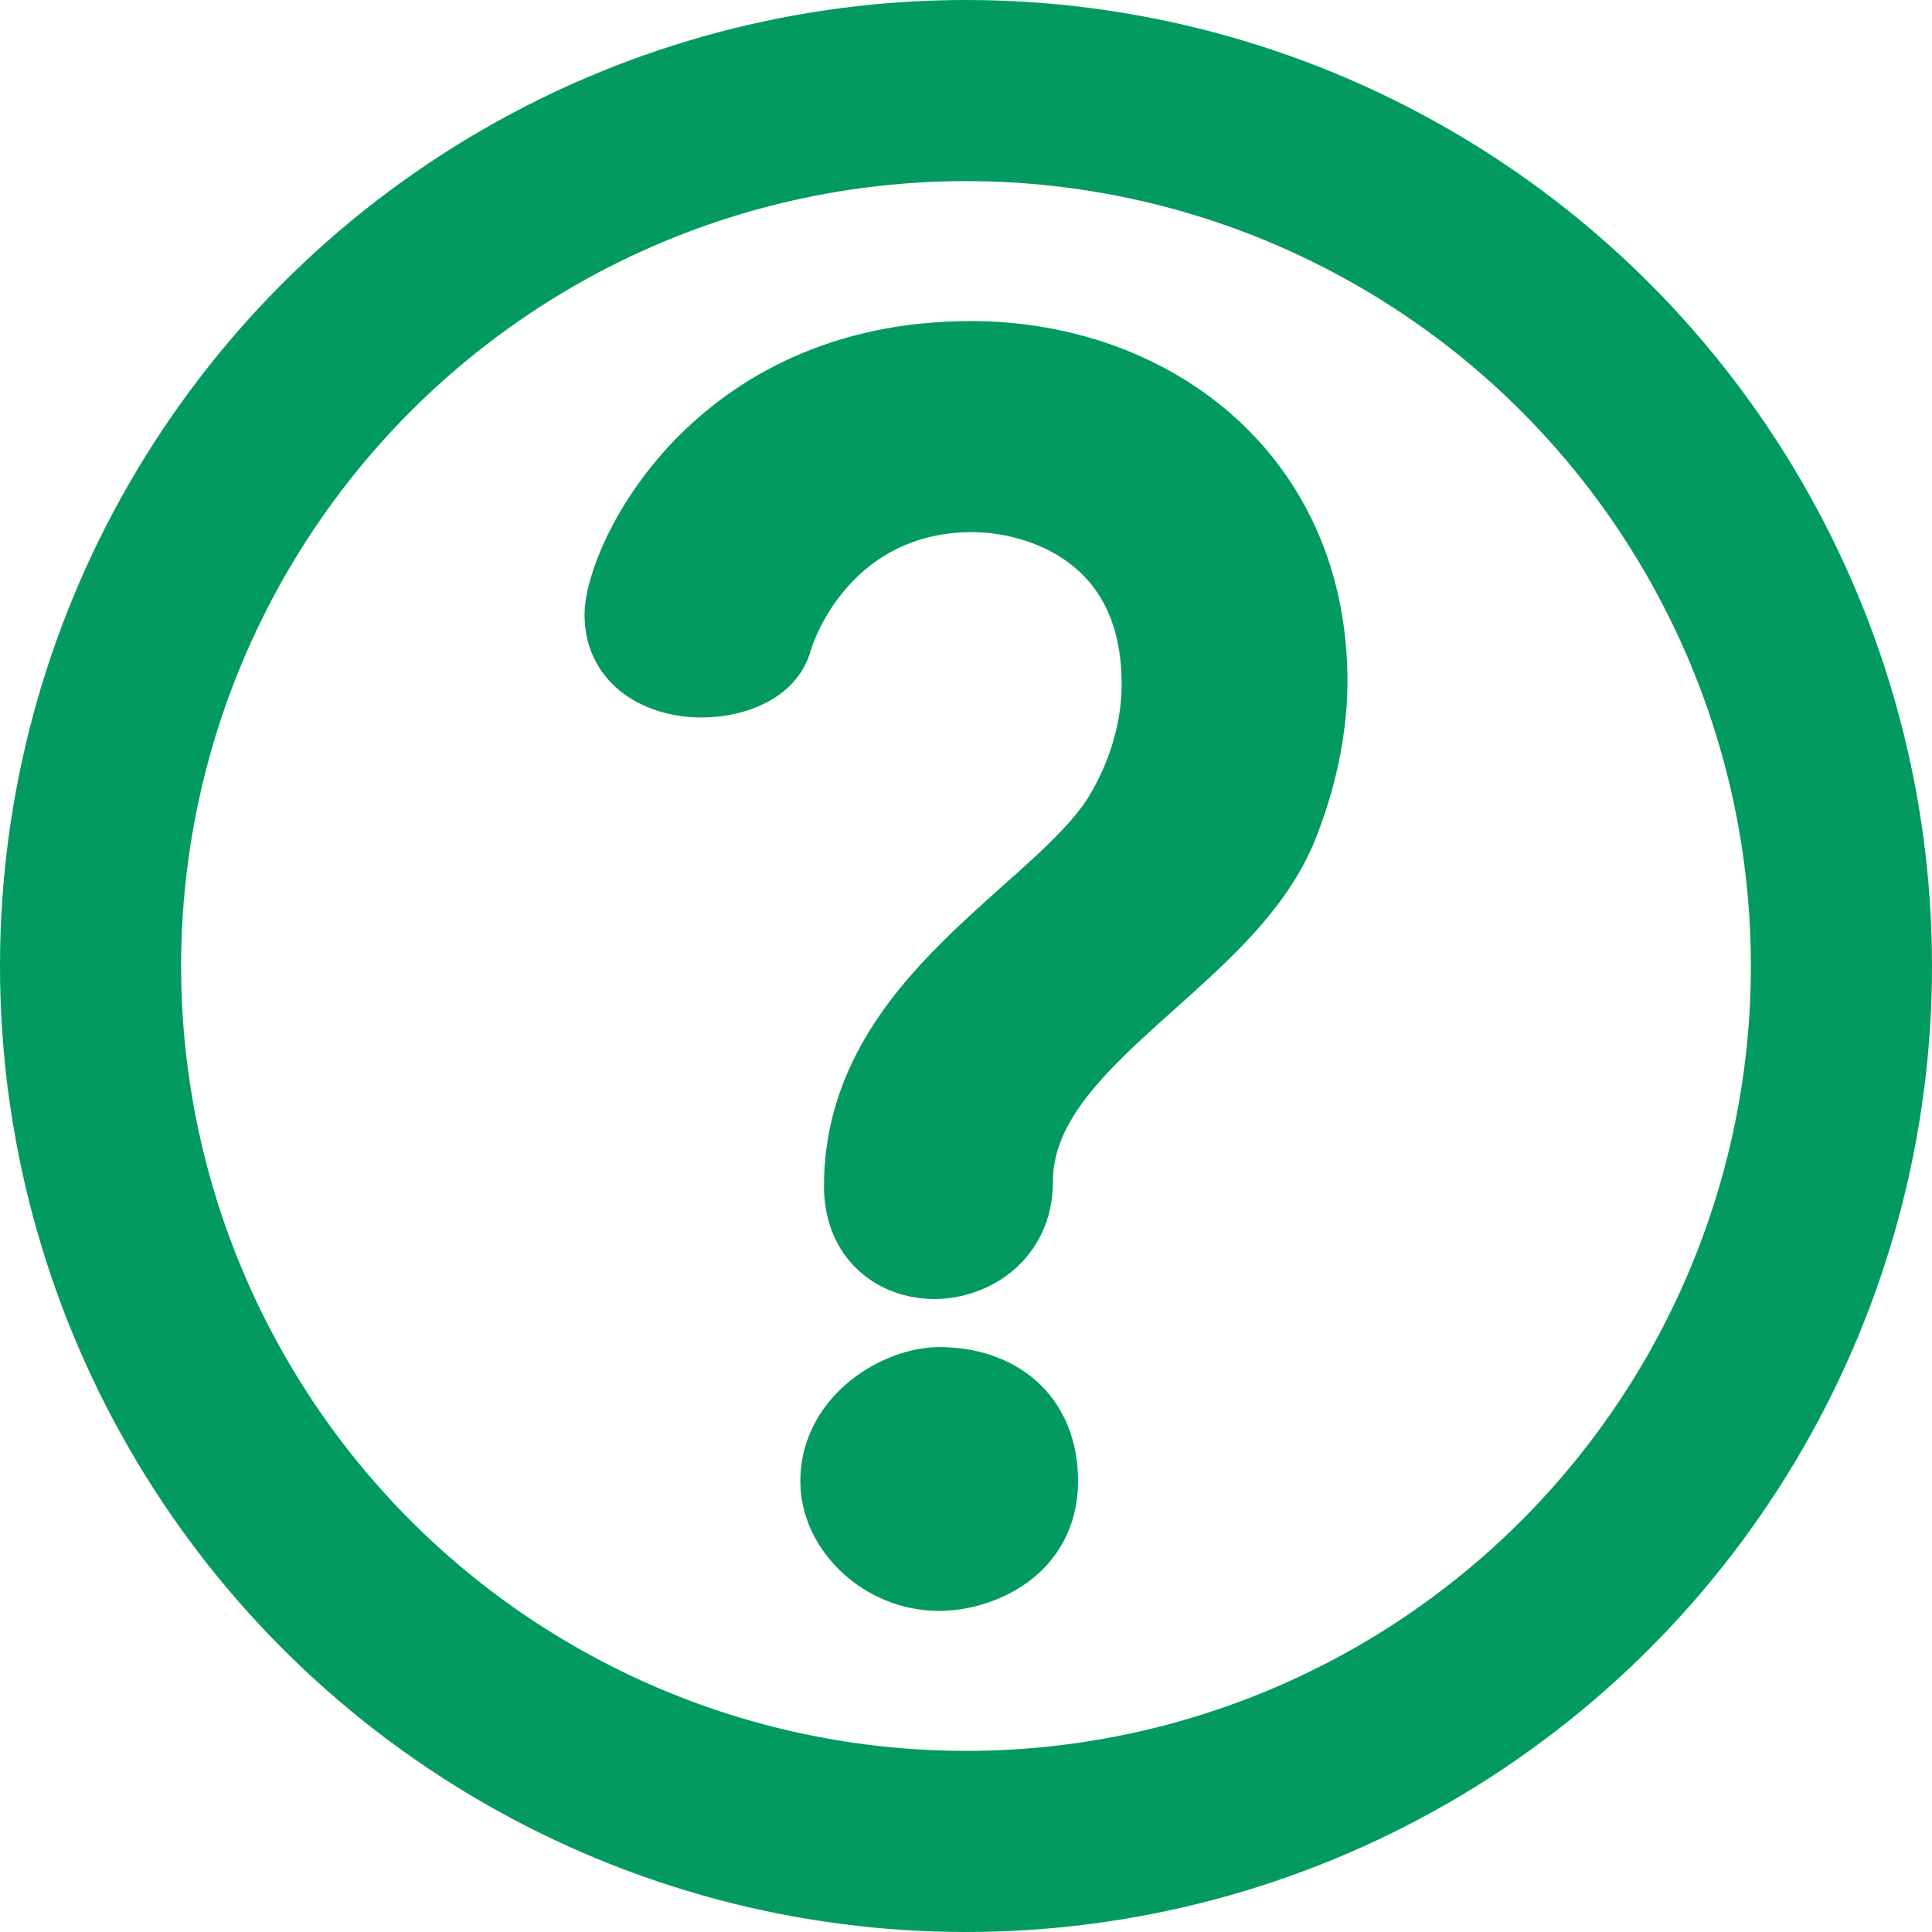 <svg width="16" height="16" viewBox="0 0 16 16" fill="none" xmlns="http://www.w3.org/2000/svg">
<path d="M9.144 6.627L9.144 6.628C9.037 6.815 8.855 7.004 8.629 7.212C8.554 7.281 8.475 7.352 8.392 7.425C8.232 7.569 8.061 7.721 7.899 7.882C7.405 8.371 6.949 8.979 6.949 9.822C6.949 10.084 7.042 10.29 7.195 10.43C7.345 10.568 7.543 10.633 7.739 10.633C8.144 10.633 8.595 10.342 8.595 9.784C8.595 9.534 8.688 9.306 8.846 9.083C9.005 8.858 9.224 8.645 9.467 8.425C9.523 8.373 9.581 8.322 9.64 8.269C9.829 8.1 10.024 7.925 10.2 7.743C10.431 7.502 10.637 7.239 10.763 6.938L10.764 6.937C10.939 6.512 11.034 6.059 11.034 5.642C11.034 3.85 9.634 2.784 8.039 2.784C6.926 2.784 6.157 3.231 5.668 3.741C5.424 3.996 5.25 4.265 5.136 4.503C5.024 4.737 4.966 4.95 4.966 5.093C4.966 5.341 5.078 5.527 5.244 5.648C5.405 5.765 5.612 5.817 5.808 5.817C5.974 5.817 6.145 5.782 6.286 5.709C6.428 5.636 6.549 5.519 6.594 5.352C6.693 5.035 7.093 4.282 8.052 4.282C8.294 4.282 8.638 4.349 8.917 4.554C9.191 4.754 9.414 5.093 9.414 5.667C9.414 5.968 9.329 6.309 9.144 6.627ZM7.778 13.216C7.977 13.216 8.228 13.153 8.434 13.005C8.643 12.853 8.803 12.611 8.803 12.267C8.803 11.956 8.694 11.705 8.503 11.533C8.313 11.363 8.056 11.281 7.778 11.281C7.57 11.281 7.318 11.371 7.117 11.534C6.914 11.699 6.753 11.947 6.753 12.267C6.753 12.768 7.221 13.216 7.778 13.216Z" fill="#029A61" stroke="#029A61" stroke-width="0.25"/>
<circle cx="8" cy="8" r="7.25" stroke="#029A61" stroke-width="1.5"/>
</svg>
